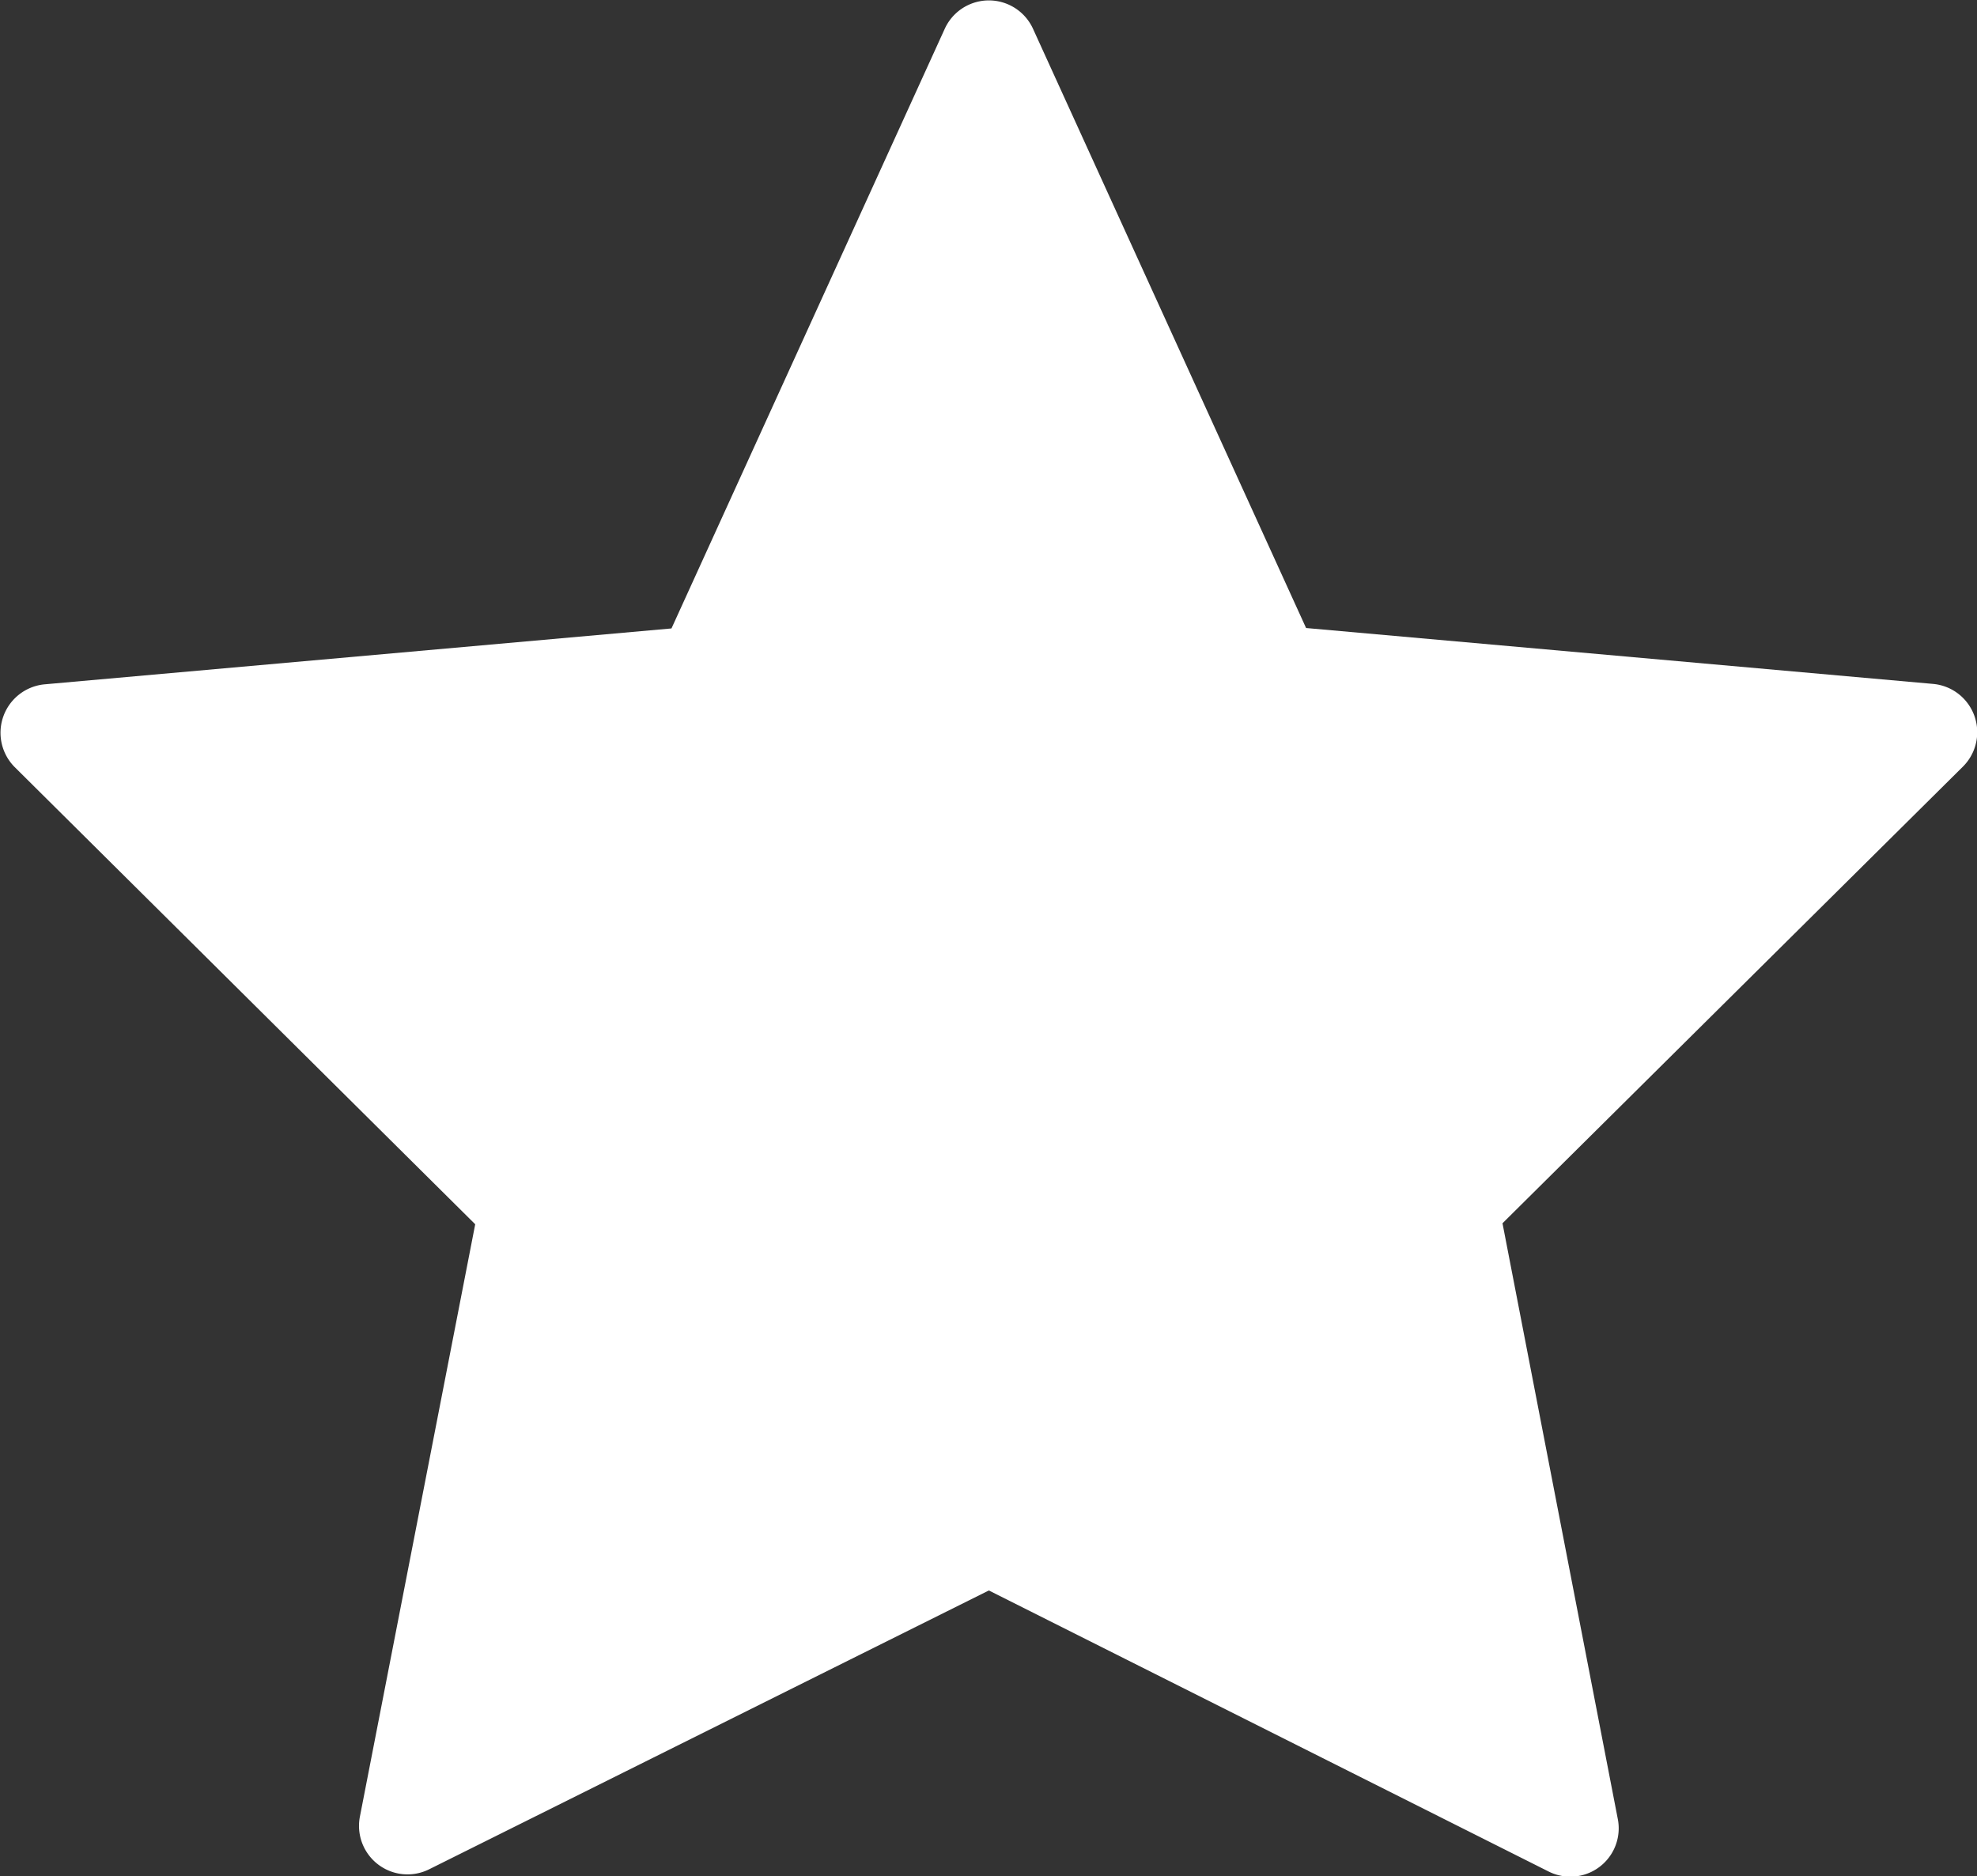 <svg xmlns="http://www.w3.org/2000/svg" viewBox="0 0 13.941 13.229"><rect x="0" y="0" width="13.941" height="13.229" fill="#333333" stroke="none"/><path fill="#fff" d="M7.283.2 9.21 4.428l4.42.394a.342.342 0 0 1 .211.584l-3.246 3.219.813 4.2a.341.341 0 0 1-.489.37l-3.946-1.981-3.947 1.966a.342.342 0 0 1-.488-.372l.813-4.176L.104 5.409a.343.343 0 0 1 .211-.584l4.42-.394L6.662.203A.342.342 0 0 1 7.283.2z" transform="translate(-255 -1) translate(255 1)"/></svg>